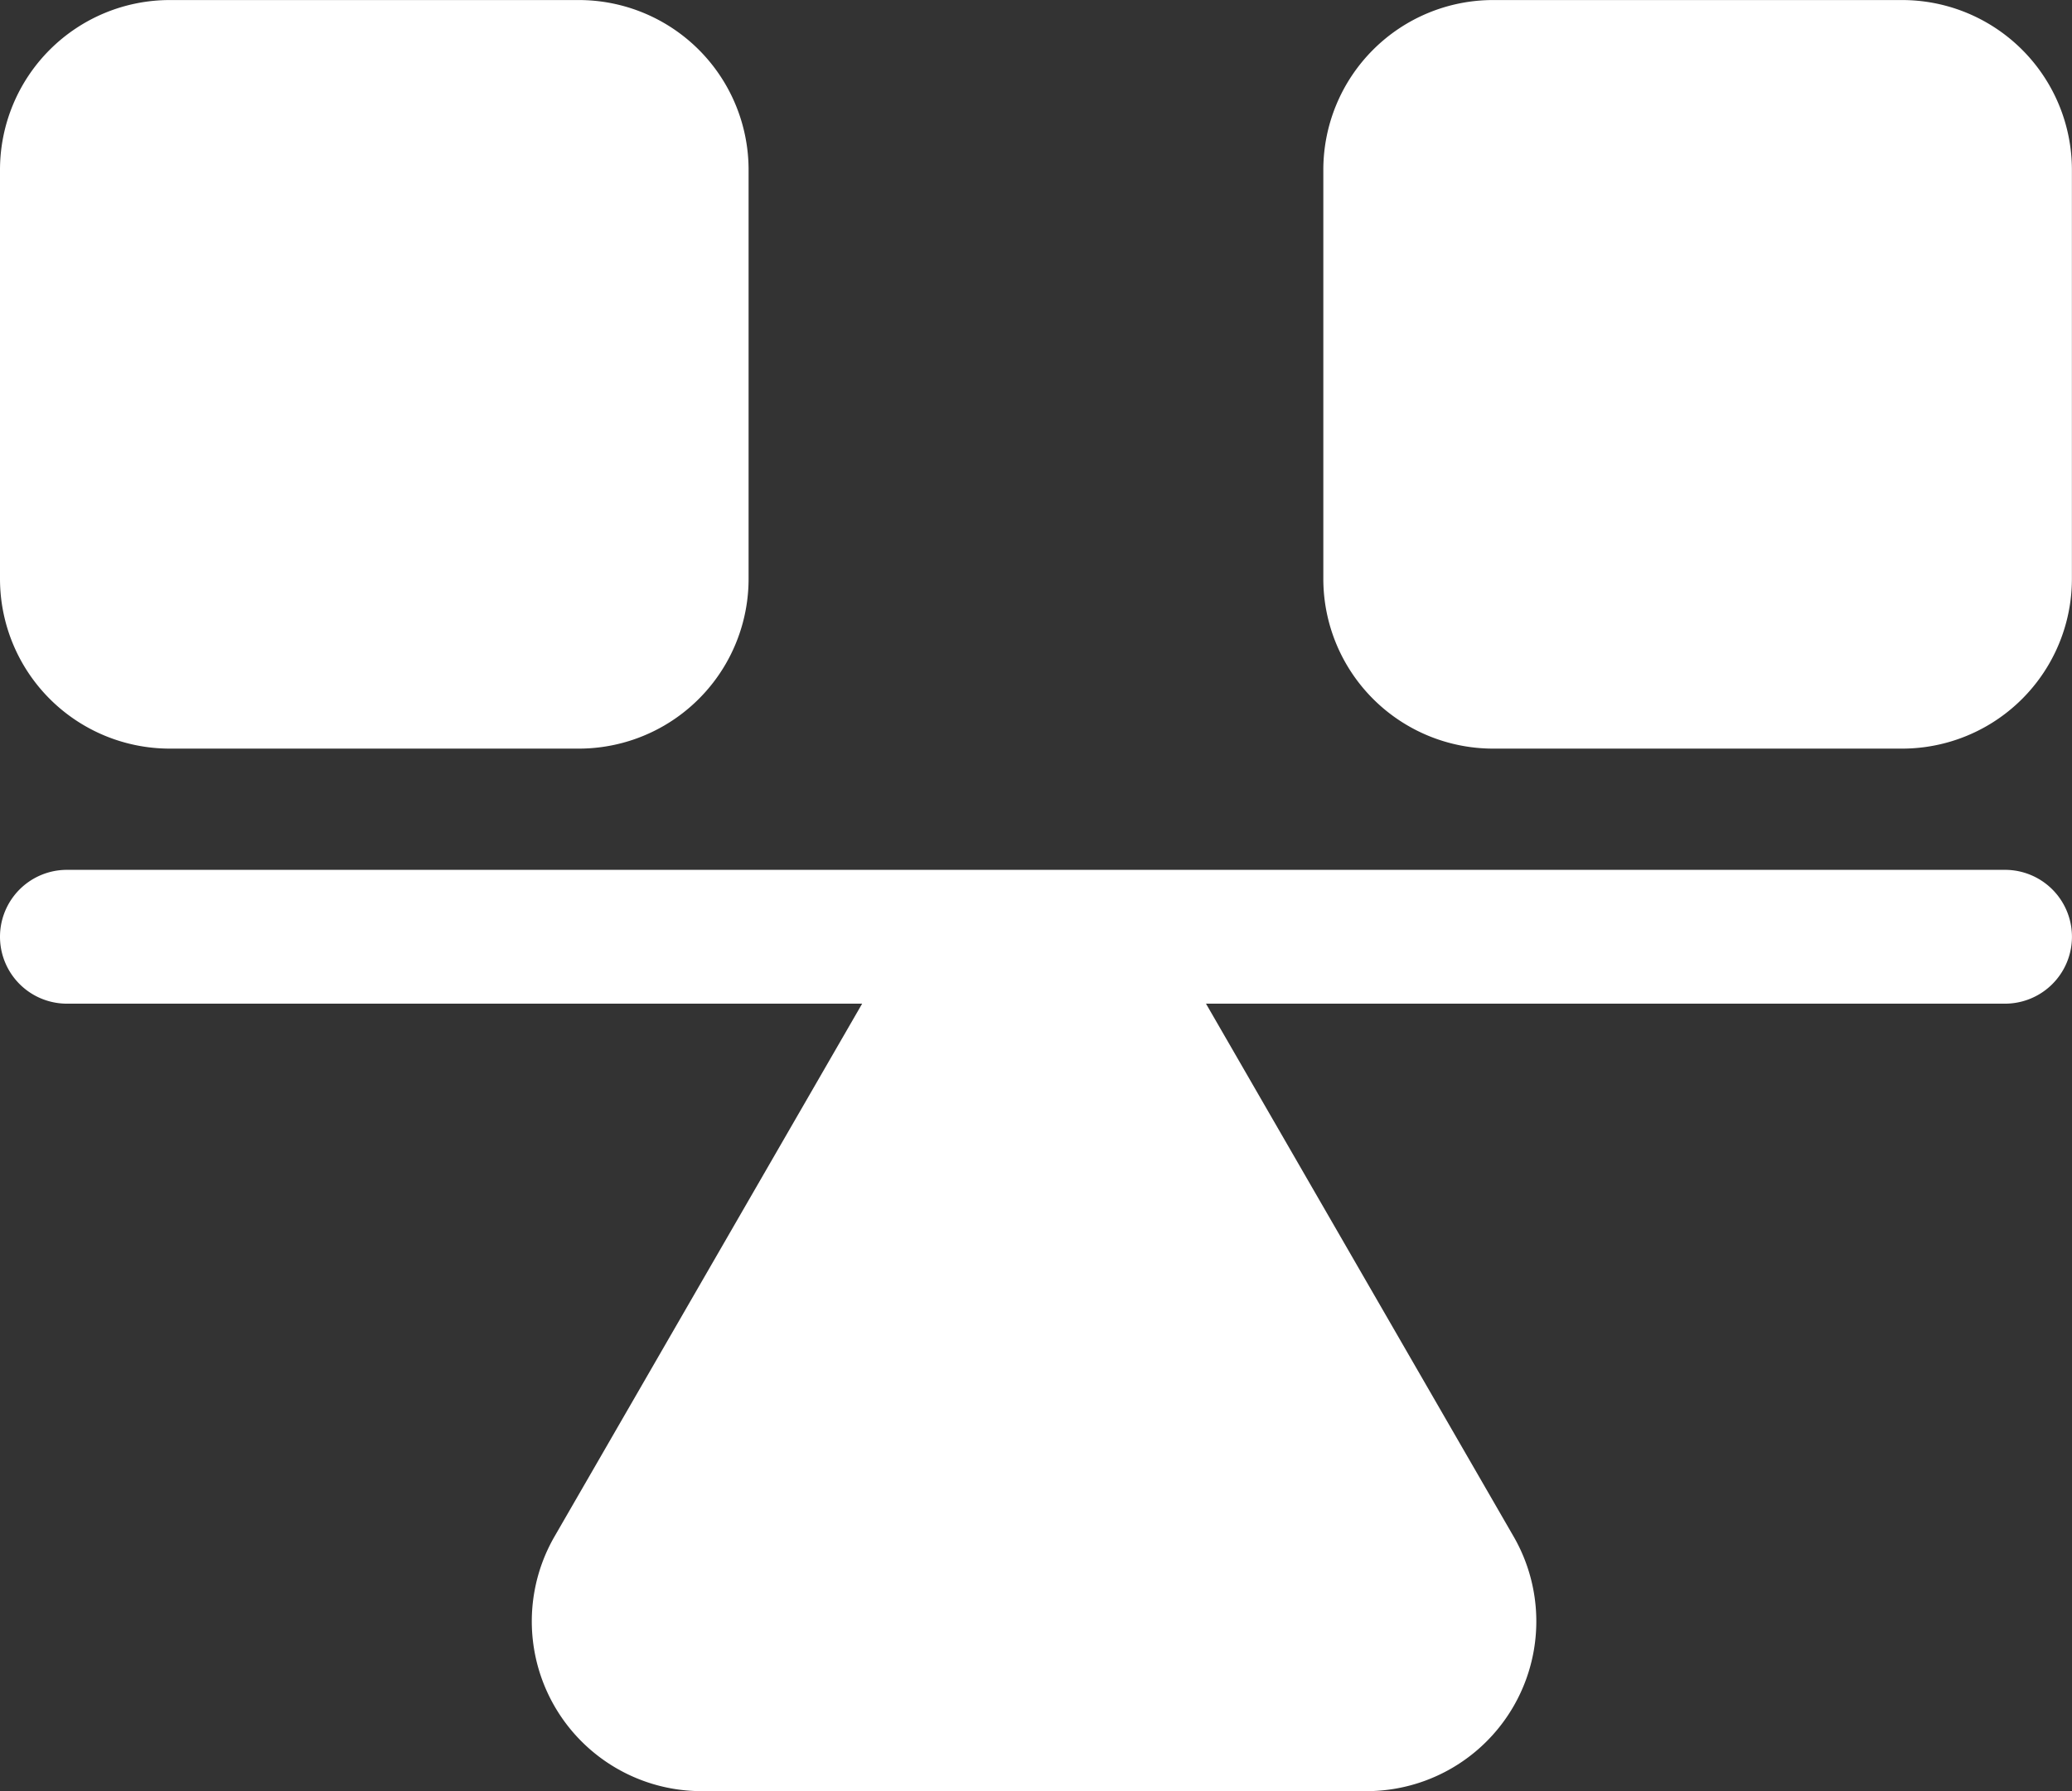 <svg xmlns="http://www.w3.org/2000/svg" width="44.624" height="38.575" viewBox="0 0 44.624 38.575">
  <rect x="0" y="0" width="44.624" height="38.575" fill="#333333" stroke="none"/>
  <path id="join-icon2" d="M8.418,20.912a3.657,3.657,0,0,1,3.657-3.657h8.808a3.657,3.657,0,0,1,3.657,3.657V29.72a3.657,3.657,0,0,1-3.657,3.657H12.075A3.657,3.657,0,0,1,8.418,29.72Zm28.5,0a3.657,3.657,0,0,1,3.657-3.657h8.808a3.657,3.657,0,0,1,3.657,3.657V29.72a3.657,3.657,0,0,1-3.657,3.657H40.575a3.657,3.657,0,0,1-3.657-3.657ZM34.391,38.87H51.6a1.441,1.441,0,1,0,0-2.882H9.859a1.441,1.441,0,1,0,0,2.882H26.986L20.362,50.343A3.657,3.657,0,0,0,23.53,55.83H37.848a3.657,3.657,0,0,0,3.167-5.486Z" transform="translate(-8.418 -17.254)" fill="#fff" fill-rule="evenodd"/>
</svg>
